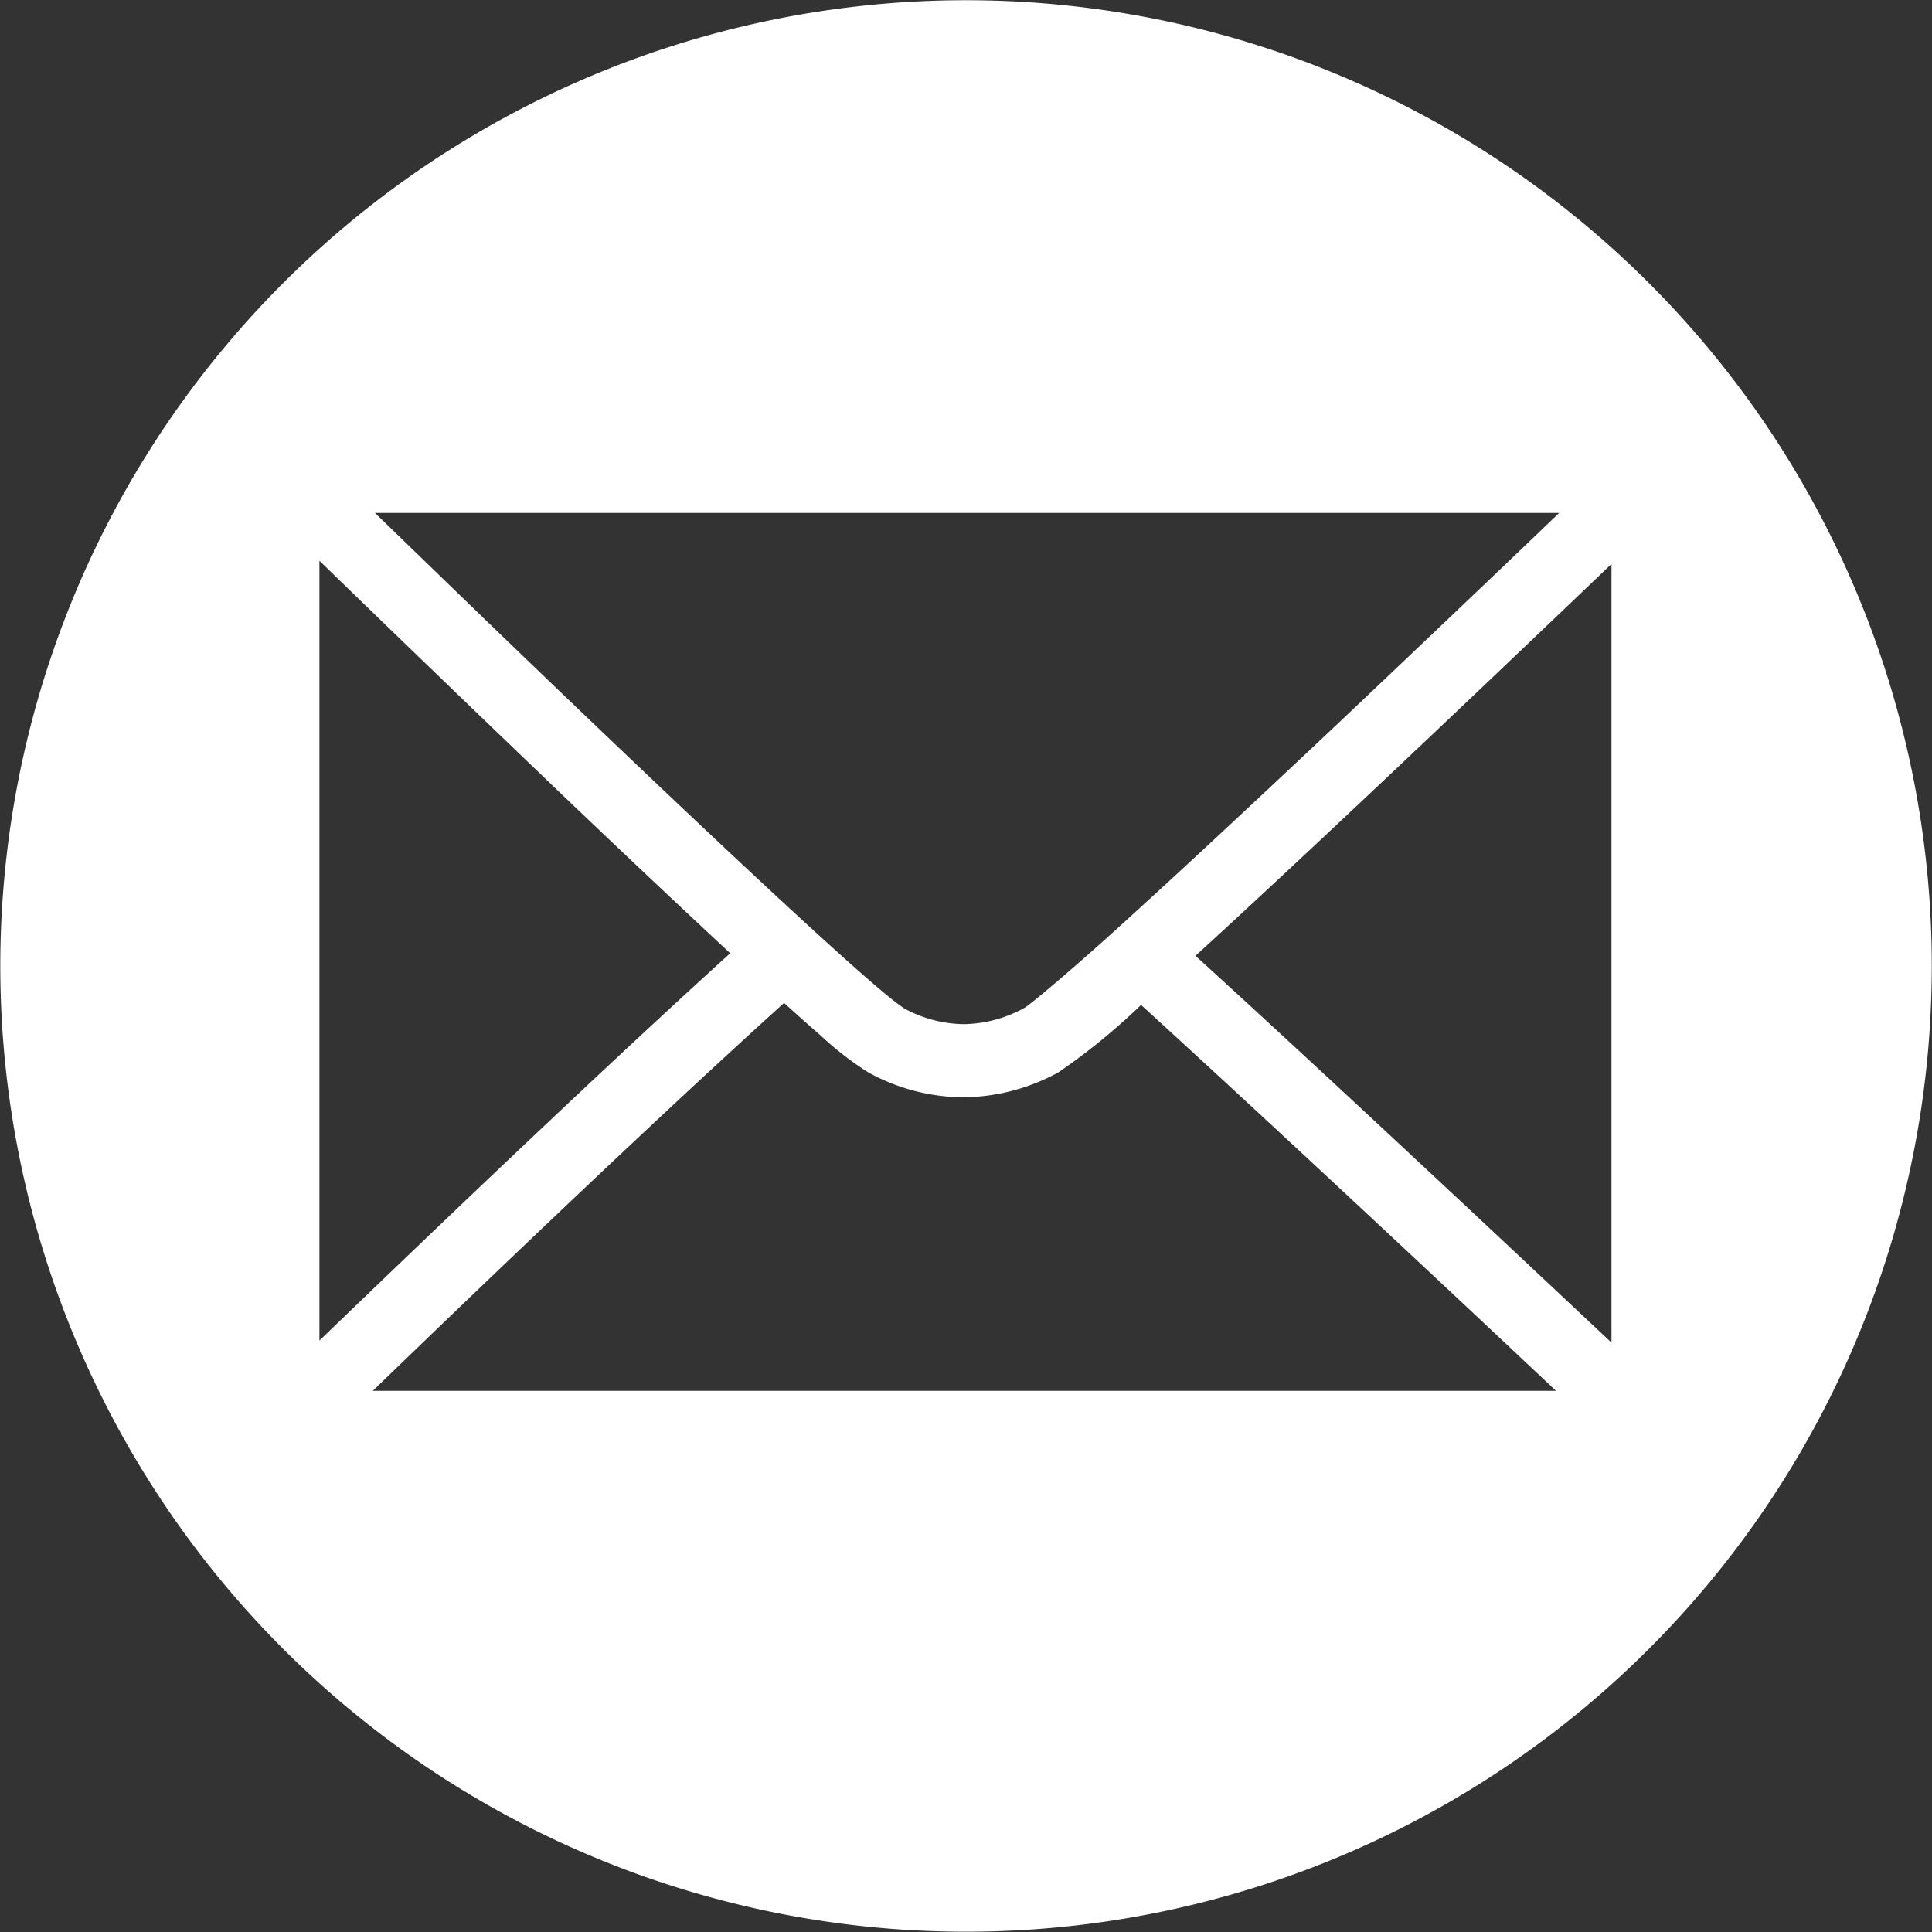 <svg xmlns="http://www.w3.org/2000/svg" width="26.437" height="26.437" viewBox="0 0 26.437 26.437">
  <rect x="0" y="0" width="26.437" height="26.437" fill="#333333" stroke="none"/>
  <path id="mail" d="M25.547,8.458a13.215,13.215,0,1,0-7.568,17.088A13.215,13.215,0,0,0,25.547,8.458ZM21.335,7.019c-.74.71-1.855,1.772-3,2.856-.994.937-2.01,1.887-2.819,2.623-.787.723-1.466,1.289-1.5,1.294a1.755,1.755,0,0,1-.828.222,1.734,1.734,0,0,1-.827-.222l-.029-.022C11.869,13.45,9.792,11.5,7.9,9.69c-1.06-1.013-2.075-2-2.769-2.671h16.2ZM4.371,7.673c.735.714,1.864,1.805,3.026,2.919.905.868,1.825,1.736,2.595,2.452-1.906,1.728-4.351,4.077-5.621,5.3ZM5.1,19.033c1.293-1.25,3.747-3.608,5.629-5.309.186.169.357.321.506.45a4.332,4.332,0,0,0,.646.5,2.721,2.721,0,0,0,1.3.341,2.763,2.763,0,0,0,1.3-.34,8.786,8.786,0,0,0,1.133-.924c1.853,1.69,4.351,4.031,5.678,5.281H5.1Zm16.951-.661c-1.291-1.212-3.8-3.57-5.692-5.293,1.774-1.621,4.361-4.089,5.692-5.362Z" transform="translate(0 0)" fill="#fff"/>
</svg>
